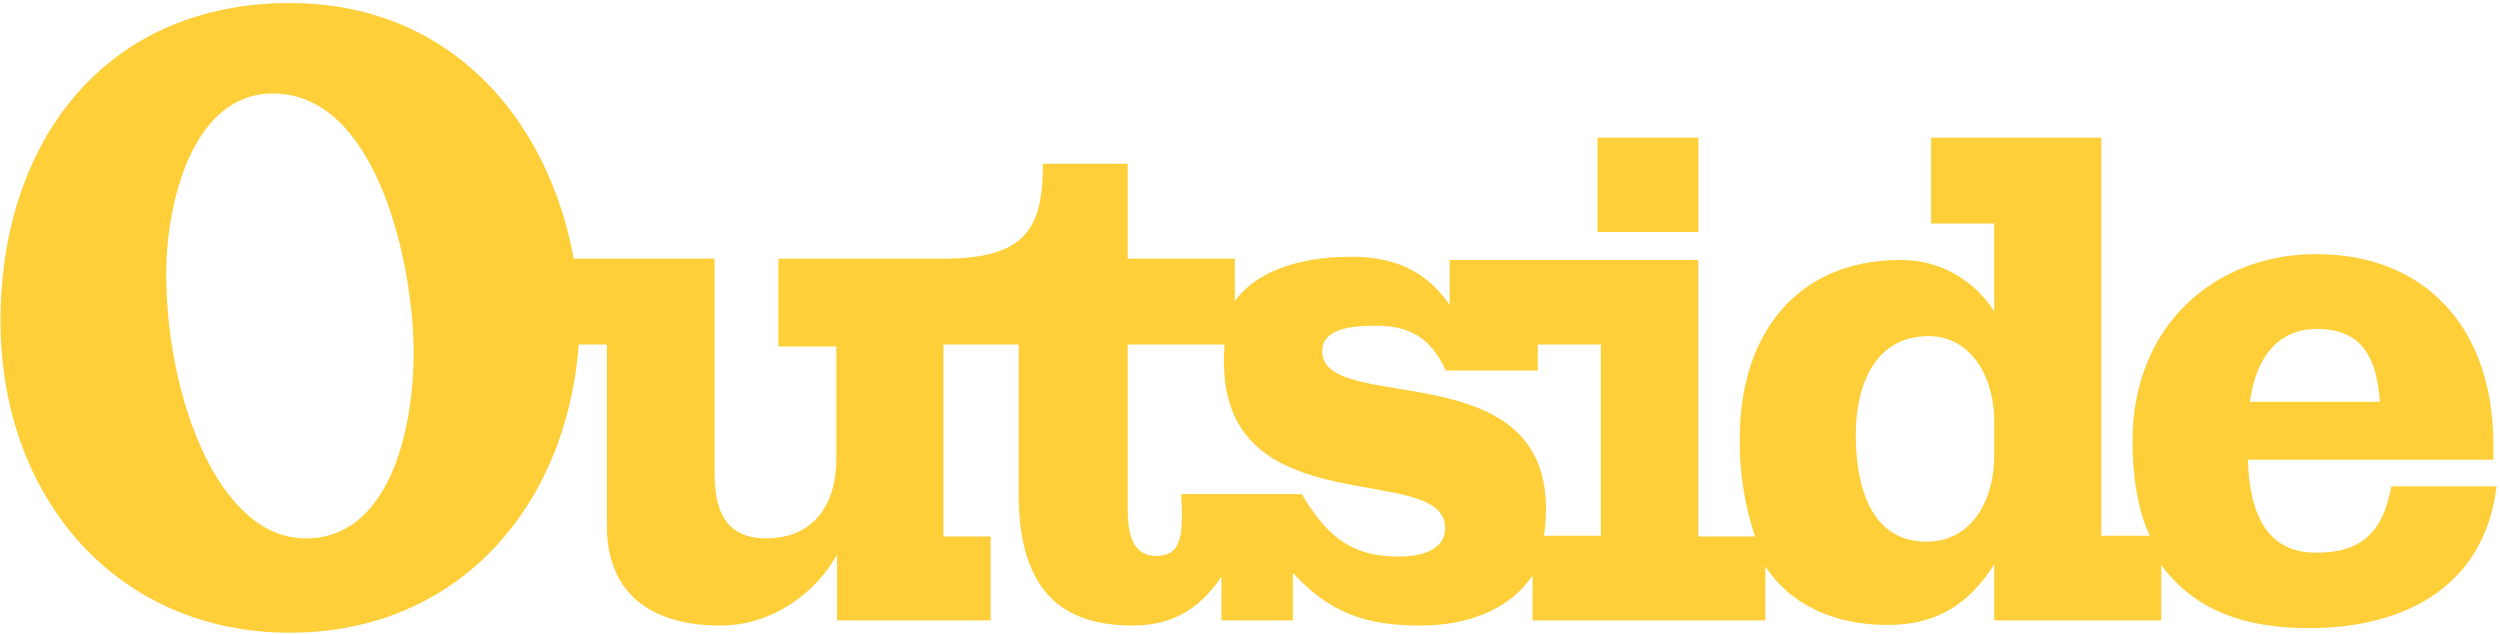 <svg width="623" height="158" viewBox="0 0 623 158" fill="none" xmlns="http://www.w3.org/2000/svg">
<path d="M72.252 157.673C113.568 157.673 141.052 127.035 144.231 85.85H151.222V130.924C151.222 148.911 163.457 155.89 179.504 155.89C192.372 155.89 203.342 147.789 208.585 138.211V154.599H246.872V133.691H235.104V85.85H253.849V122.823C253.849 144.868 262.437 155.89 282.296 155.89C293.733 155.89 299.941 150.217 304.386 143.73V154.599H322.181V142.762C331.402 152.8 340.458 155.89 353.959 155.89C366.359 155.89 376.53 151.509 381.909 143.407V154.599H439.92V141.147C445.962 150.387 456.6 155.736 470.417 155.736C482.818 155.736 490.759 150.387 496.966 140.655V154.599H538.583V140.809C546.856 151.985 559.091 156.536 575.439 156.536C597.996 156.536 618.97 147.127 622.149 121.193H595.931C593.867 132.385 588.774 137.734 577.187 137.734C567.483 137.734 560.658 131.724 560.175 114.552H621.351V110.816C621.351 81.638 604.339 63.328 577.187 63.328C551.918 63.328 531.426 81.161 531.426 109.848C531.426 118.764 532.707 127.035 535.721 133.507H523.651V34.304H481.221V55.703H496.951V77.595C491.828 69.524 483.014 64.697 473.581 64.789C447.529 64.789 433.546 83.59 433.546 109.202C433.441 117.519 434.722 125.805 437.343 133.691H423.21V64.789H361.251V75.965C356.324 68.832 349.182 63.974 336.781 63.974C321.849 63.974 312.311 68.678 307.716 74.997V64.466H281.016V40.807H259.891C259.891 56.856 255.747 64.466 234.954 64.466H193.969V86.342H208.419V114.383C208.419 125.574 202.859 134.153 190.941 134.153C180.77 134.153 178.073 127.173 178.073 117.949V64.451H142.965C136.591 29.446 111.971 0.76 72.252 0.76C26.492 0.76 0.123 34.965 0.123 80.024C0.123 123.791 28.887 157.673 72.252 157.673ZM348.549 138.703C336.013 138.703 330.272 132.861 324.396 123.13H294.366C294.833 133.03 294.682 138.534 288.158 138.534C281.633 138.534 281.016 131.877 281.016 126.527V85.85H305.169C305.034 87.311 304.988 88.771 305.019 90.231C305.019 131.247 360.136 114.721 360.136 131.57C360.136 137.412 353.476 138.703 348.549 138.703ZM384.772 133.522C385.104 131.262 385.269 128.987 385.254 126.712C385.254 87.649 329.489 103.529 329.489 87.48C329.489 82.13 336.329 81.161 342.522 81.161C351.261 81.161 356.339 83.913 360.317 92.338H383.205V85.85H398.936V133.507H384.772V133.522ZM76.23 134.168C54.623 134.322 41.424 99.163 41.424 68.186C41.424 50.353 48.099 23.297 67.958 23.297C94.342 23.297 103.081 66.741 103.081 87.818C103.081 107.741 96.737 134.168 76.23 134.168ZM480.106 134.983C465.641 134.983 462.461 120.224 462.461 108.233C462.461 96.565 466.906 83.759 480.588 83.759C491.391 83.759 496.966 94.29 496.966 104.836V113.752C496.951 124.114 491.708 134.983 480.106 134.983ZM560.658 100.132C562.556 87.003 569.231 81.976 577.338 81.976C588.292 81.976 592.27 88.633 593.053 100.132H560.658ZM398.107 57.809H423.225V34.304H398.107V57.809Z" fill="#FFCF39"/>
</svg>

